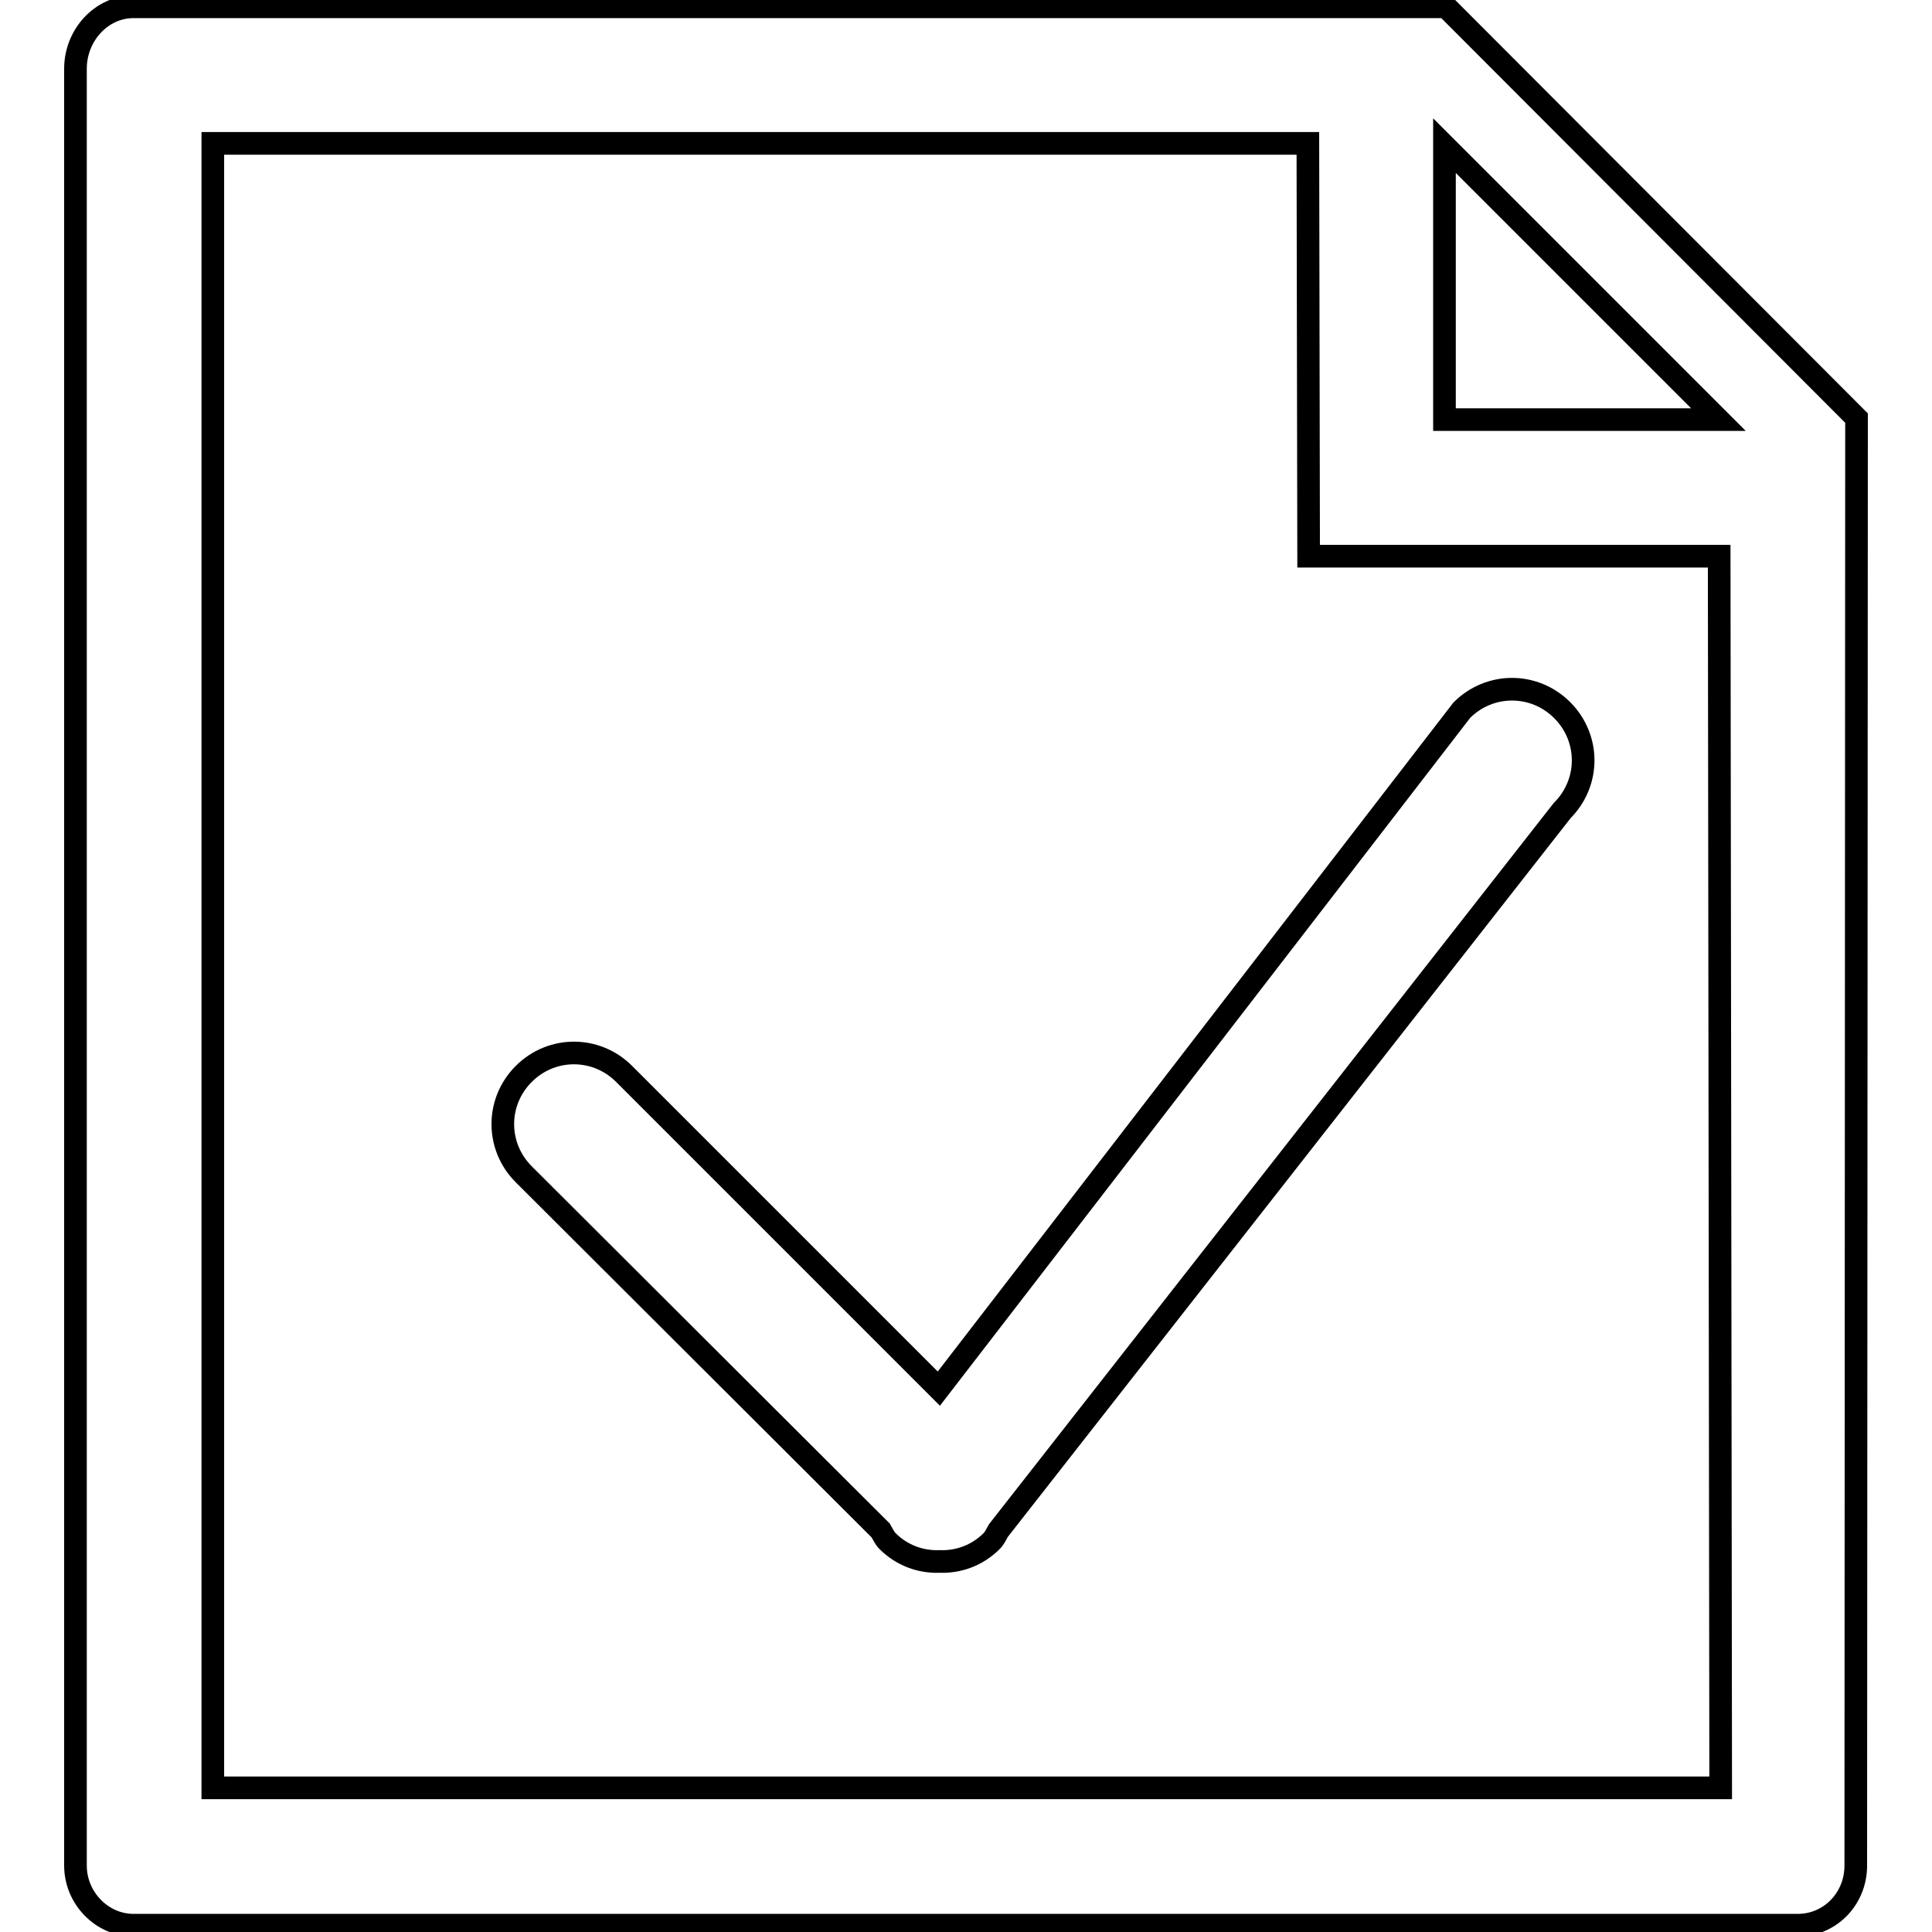 <?xml version="1.0" encoding="utf-8"?>
<!-- Svg Vector Icons : http://www.onlinewebfonts.com/icon -->
<!DOCTYPE svg PUBLIC "-//W3C//DTD SVG 1.1//EN" "http://www.w3.org/Graphics/SVG/1.1/DTD/svg11.dtd">
<svg version="1.1" xmlns="http://www.w3.org/2000/svg" xmlns:xlink="http://www.w3.org/1999/xlink" x="0px" y="0px" viewBox="0 0 256 256" enable-background="new 0 0 256 256" xml:space="preserve">
<g> <path stroke-width="3" fill-opacity="0" stroke="#000000"  d="M245.9,247.2c0,4.4-3.4,7.9-7.7,7.9H17.7c-4.2,0-7.7-3.6-7.7-7.9V9.1c0-4.4,3.4-8.2,7.7-8.2l173.9,0 L246,55.4L245.9,247.2z M173.3,19L28.2,19l0,217.9l199.8,0l-0.2-163.2h-54.4L173.3,19z M191.4,19.3v36.3h36.3L191.4,19.3z  M132.3,202.8c-0.3,0.5-0.5,1-0.9,1.4c-1.9,1.9-4.4,2.8-6.9,2.7c-2.5,0.1-5-0.8-6.9-2.7c-0.4-0.4-0.6-0.9-0.9-1.4l-47.3-47.2 c-3.7-3.7-3.7-9.6,0-13.3c3.7-3.7,9.6-3.7,13.3,0l41.7,41.7l69.3-89.9c3.7-3.7,9.6-3.7,13.3,0c3.7,3.7,3.7,9.6,0,13.3L132.3,202.8z "/></g>
</svg>